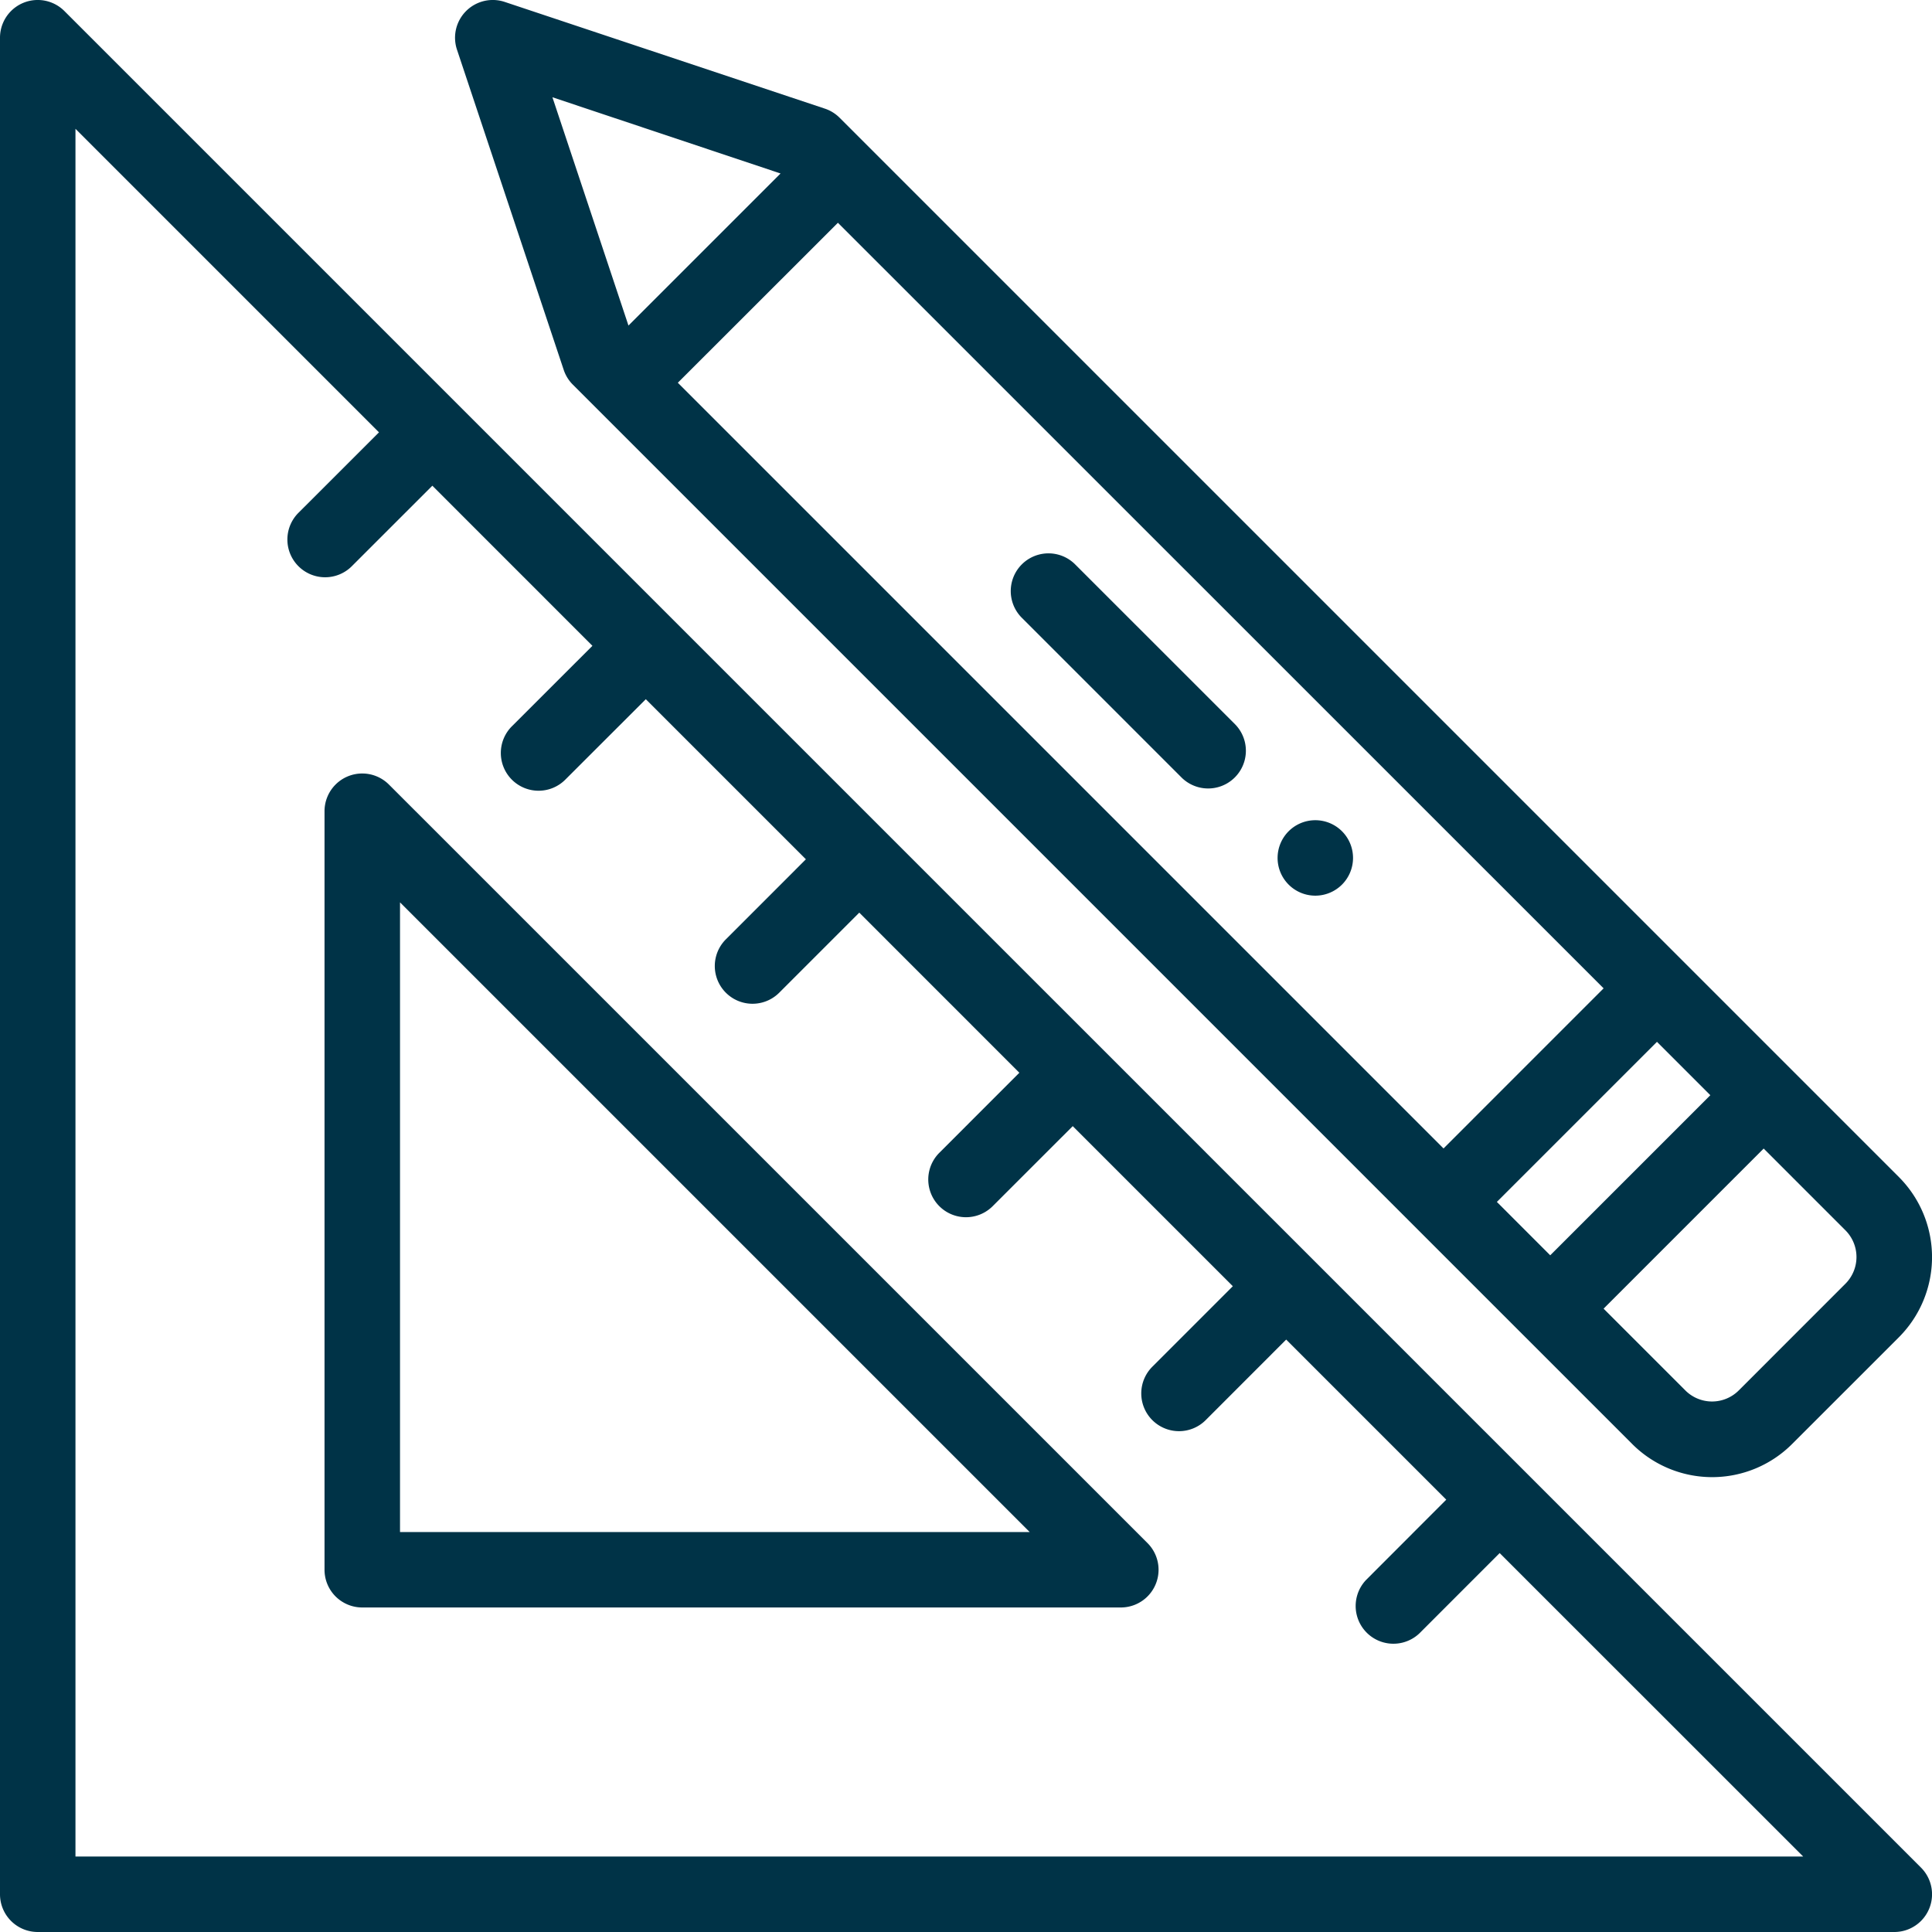<svg xmlns="http://www.w3.org/2000/svg" width="73.5" height="73.5" viewBox="0 0 73.5 73.5">
  <g id="herramienta-de-diseno" transform="translate(0 -0.5)">
    <path id="Path_1395" data-name="Path 1395" d="M341.023,220.307a1.435,1.435,0,1,0-2.03,0A1.434,1.434,0,0,0,341.023,220.307Zm0,0" transform="translate(-289.969 -186.154)" fill="#003347"/>
    <path id="Path_1396" data-name="Path 1396" d="M1.436,74H72.065a1.435,1.435,0,0,0,1.015-2.451L2.451.921A1.435,1.435,0,0,0,0,1.936V72.564A1.435,1.435,0,0,0,1.436,74ZM2.871,5.4,14.418,16.948l-3.046,3.044a1.436,1.436,0,1,0,2.03,2.031l3.046-3.045,6.09,6.091-3.046,3.044a1.436,1.436,0,1,0,2.03,2.031L24.569,27.1l6.09,6.09-3.045,3.046a1.435,1.435,0,0,0,2.03,2.03L32.69,35.22l6.09,6.091-3.045,3.046a1.435,1.435,0,0,0,2.03,2.03l3.046-3.045,6.09,6.09-3.045,3.046a1.436,1.436,0,1,0,2.031,2.03l3.044-3.046,6.09,6.09L51.977,60.6a1.436,1.436,0,0,0,2.031,2.03l3.044-3.046L68.6,71.129H2.871Zm0,0" transform="translate(0 0)" fill="#003347"/>
    <path id="Path_1397" data-name="Path 1397" d="M88.451,205.91A1.435,1.435,0,0,0,86,206.925V235.78a1.435,1.435,0,0,0,1.436,1.436h28.856a1.435,1.435,0,0,0,1.016-2.451Zm.421,28.436V210.391l23.955,23.955Zm0,0" transform="translate(-73.654 -175.562)" fill="#003347"/>
    <path id="Path_1398" data-name="Path 1398" d="M274.371,155.69a1.436,1.436,0,0,0,2.031-2.03l-6.092-6.091a1.435,1.435,0,1,0-2.03,2.03Zm0,0" transform="translate(-229.407 -125.597)" fill="#003347"/>
    <path id="Path_1399" data-name="Path 1399" d="M125.069,15.131l40.3,40.3a4.3,4.3,0,0,0,6.091,0l4.06-4.059a4.314,4.314,0,0,0,0-6.092l-40.3-40.3a1.432,1.432,0,0,0-.561-.347L122.479.573a1.436,1.436,0,0,0-1.816,1.816l4.06,12.181A1.436,1.436,0,0,0,125.069,15.131Zm48.416,32.175a1.438,1.438,0,0,1,0,2.031l-4.059,4.06a1.436,1.436,0,0,1-2.031,0l-3.111-3.111,6.09-6.091Zm-5.14-5.141-6.091,6.091-2.03-2.031,6.091-6.09Zm-33.19-33.19L164.285,38.1l-6.09,6.091-29.13-29.13ZM132.973,7.1l-5.786,5.785L124.294,4.2Zm0,0" transform="translate(-103.278 0)" fill="#003347"/>
  </g>
</svg>
